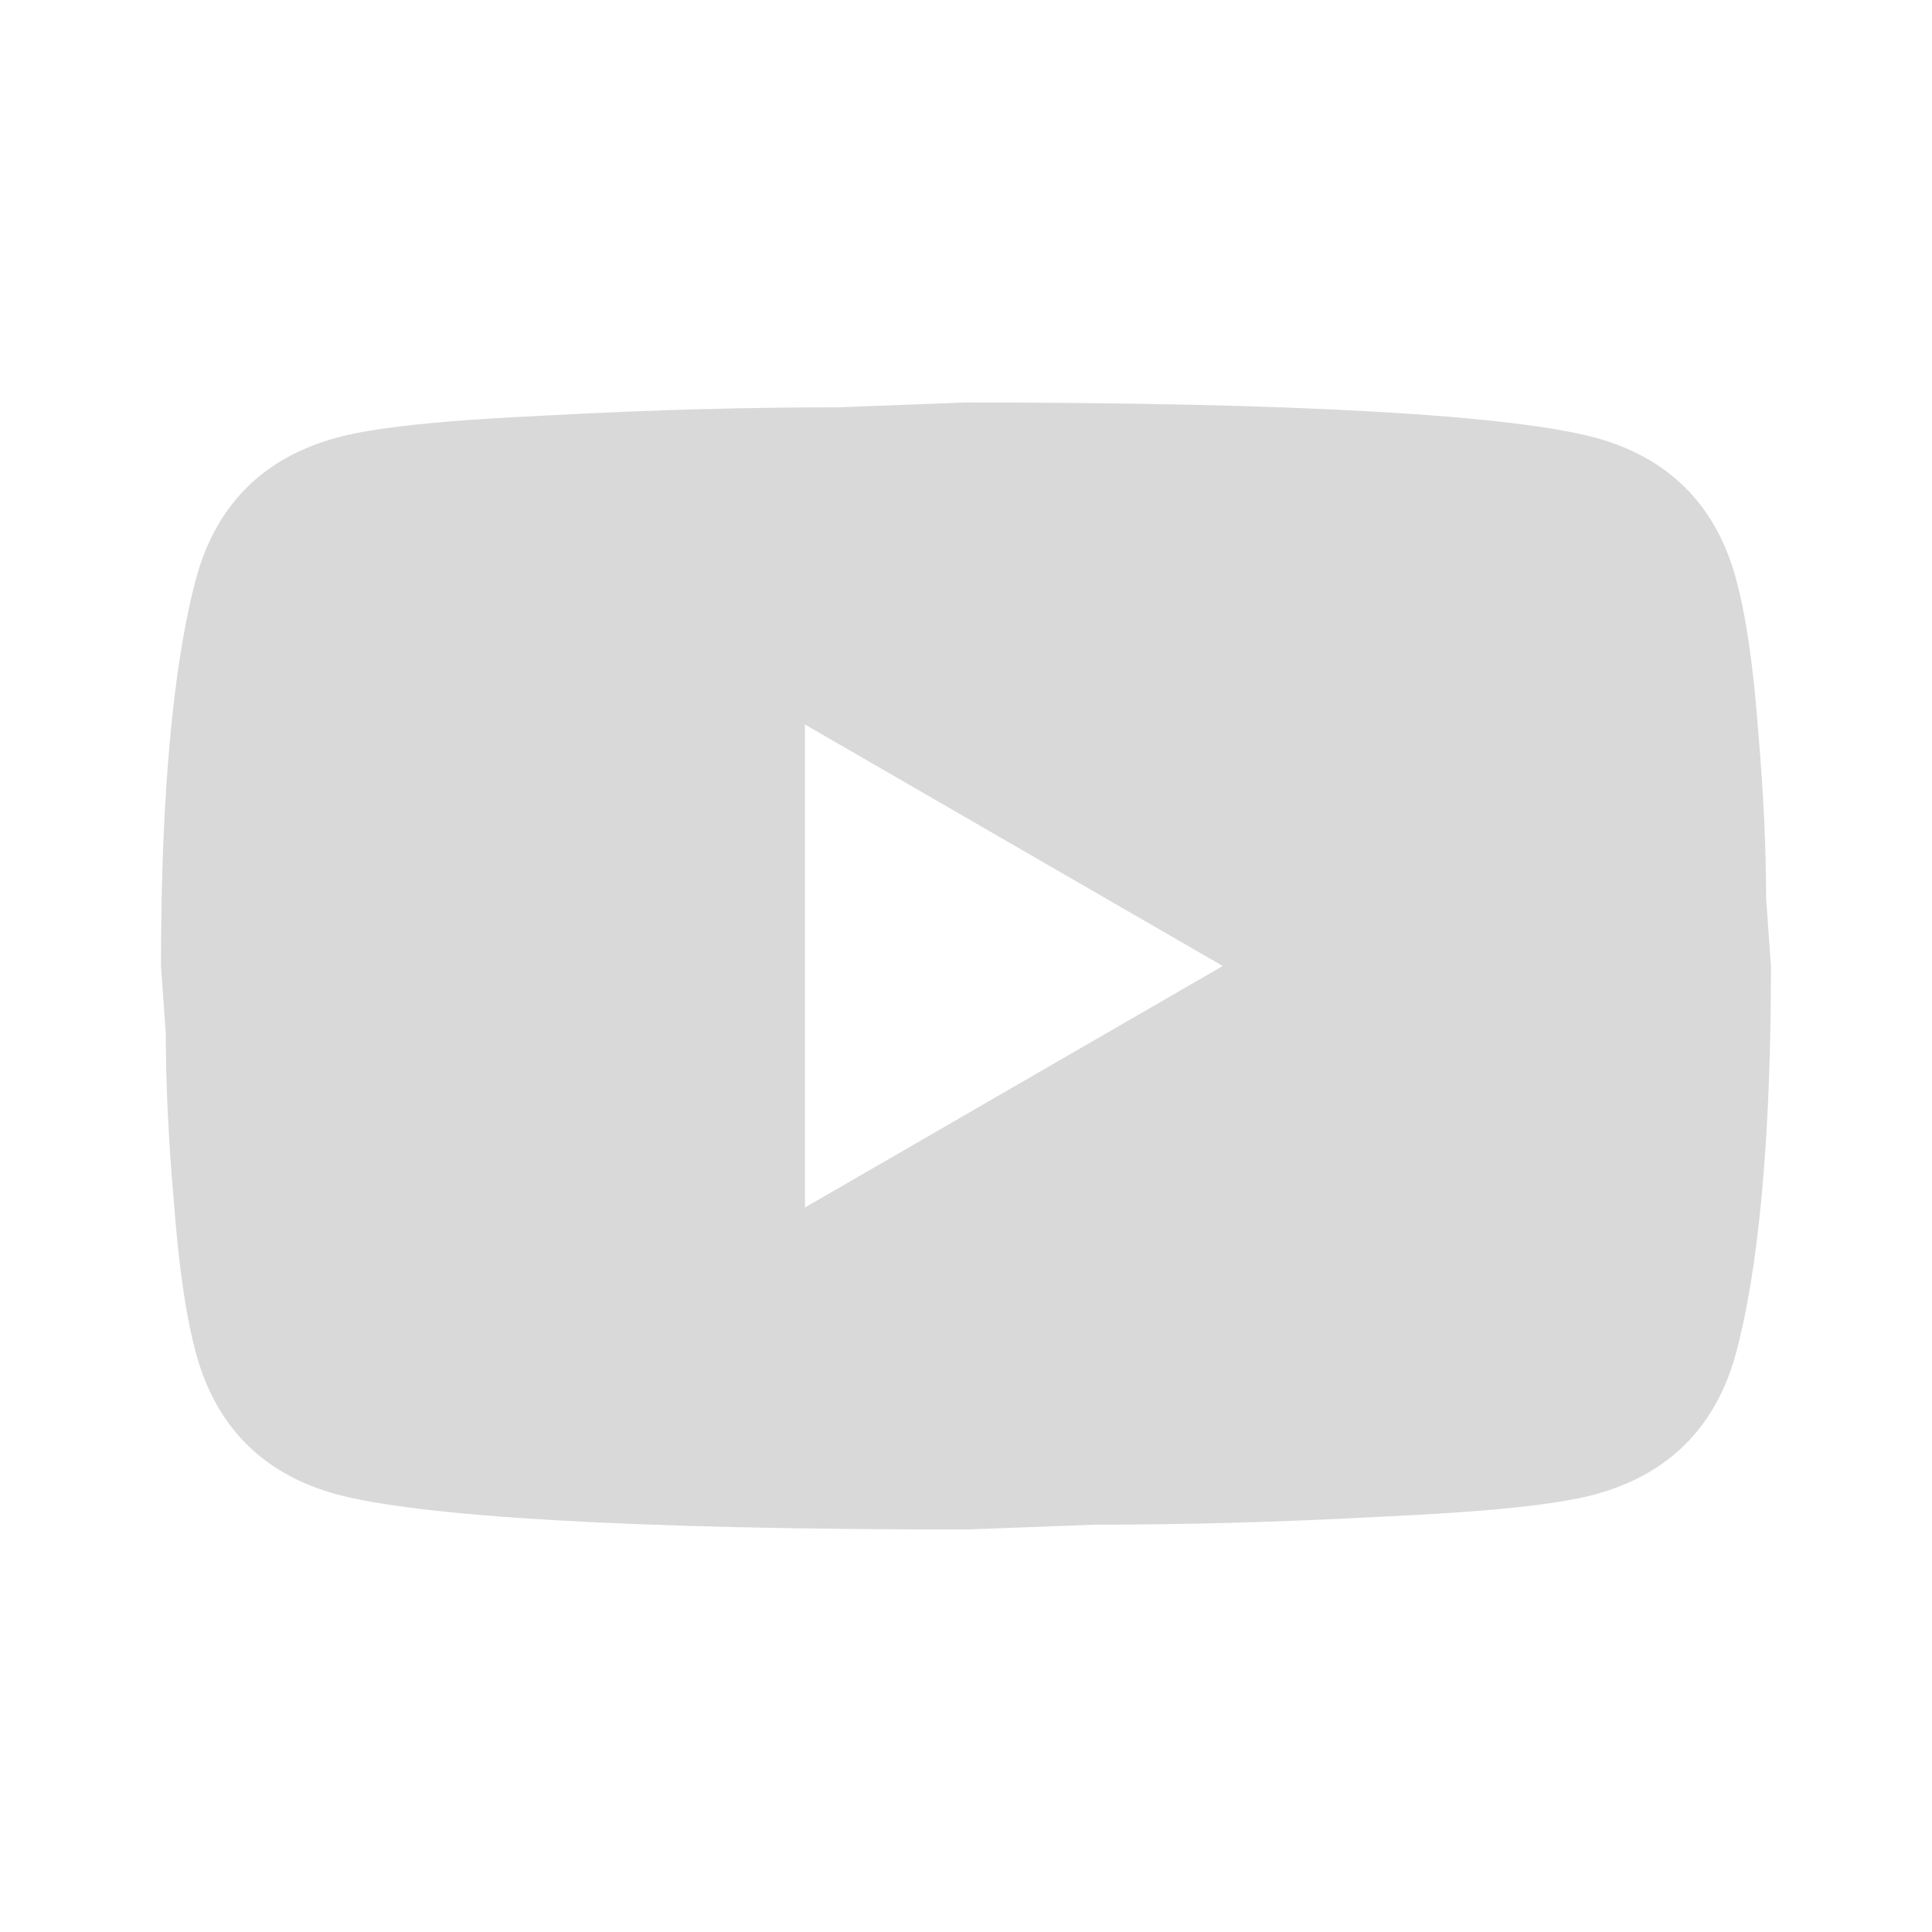<svg width="28" height="28" viewBox="0 0 28 28" fill="none" xmlns="http://www.w3.org/2000/svg">
<path d="M11.666 17.5L17.721 14L11.666 10.5V17.5ZM25.153 8.365C25.305 8.913 25.41 9.648 25.48 10.582C25.561 11.515 25.596 12.32 25.596 13.02L25.666 14C25.666 16.555 25.48 18.433 25.153 19.635C24.861 20.685 24.185 21.362 23.135 21.653C22.587 21.805 21.583 21.91 20.043 21.98C18.526 22.062 17.138 22.097 15.855 22.097L14 22.167C9.112 22.167 6.067 21.98 4.865 21.653C3.815 21.362 3.138 20.685 2.847 19.635C2.695 19.087 2.59 18.352 2.52 17.418C2.438 16.485 2.403 15.68 2.403 14.98L2.333 14C2.333 11.445 2.52 9.567 2.847 8.365C3.138 7.315 3.815 6.638 4.865 6.347C5.413 6.195 6.417 6.09 7.957 6.02C9.473 5.938 10.861 5.903 12.145 5.903L14 5.833C18.888 5.833 21.933 6.02 23.135 6.347C24.185 6.638 24.861 7.315 25.153 8.365Z" fill="#D9D9D9"/>
</svg>
